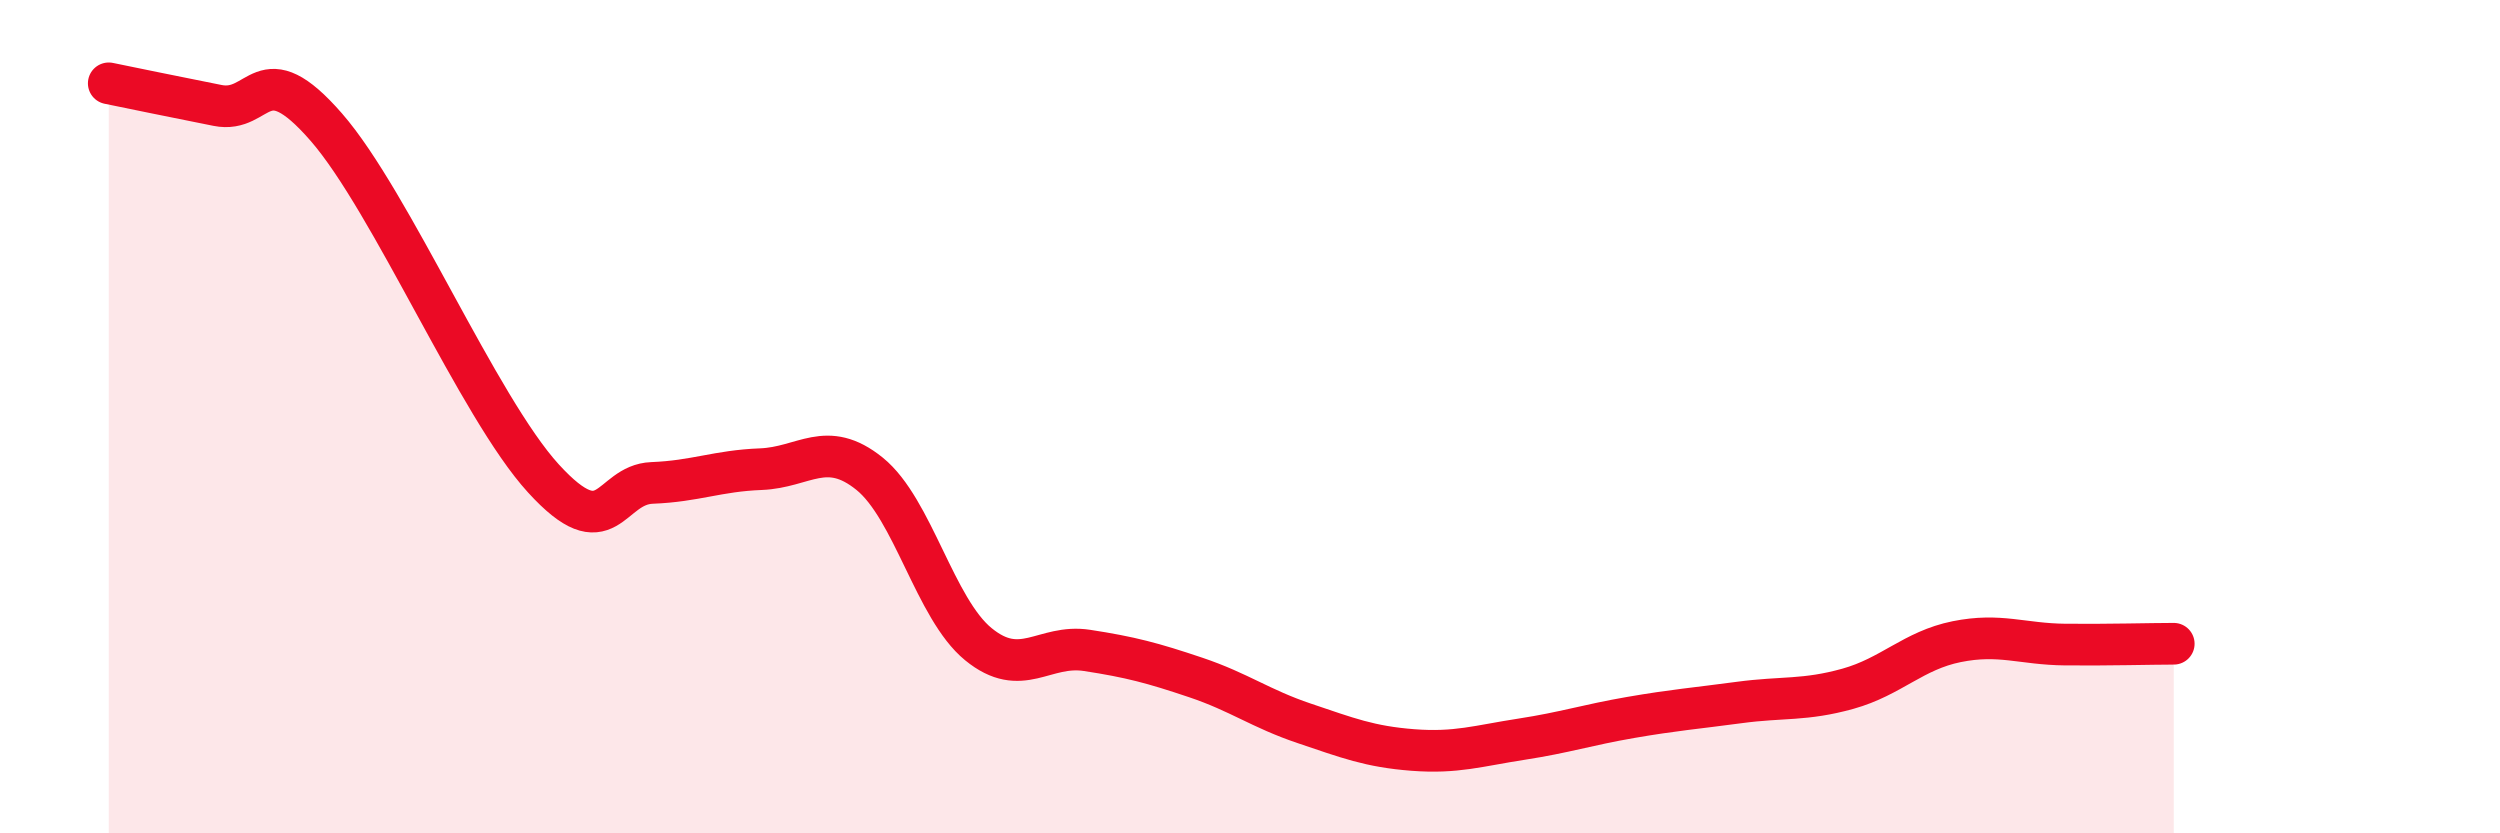 
    <svg width="60" height="20" viewBox="0 0 60 20" xmlns="http://www.w3.org/2000/svg">
      <path
        d="M 2.61,2 C 3.13,2.11 4.18,2.32 5.22,2.53 C 6.26,2.74 6.27,1.26 7.83,3.05 C 9.39,4.84 11.48,9.77 13.04,11.48 C 14.6,13.19 14.61,11.63 15.65,11.59 C 16.69,11.55 17.22,11.3 18.26,11.26 C 19.3,11.22 19.83,10.53 20.87,11.37 C 21.91,12.21 22.44,14.61 23.48,15.46 C 24.52,16.31 25.05,15.45 26.09,15.61 C 27.13,15.77 27.66,15.91 28.7,16.26 C 29.74,16.61 30.26,17.01 31.3,17.36 C 32.34,17.71 32.87,17.92 33.91,18 C 34.95,18.08 35.48,17.9 36.52,17.74 C 37.56,17.58 38.09,17.4 39.13,17.22 C 40.17,17.04 40.7,17 41.74,16.86 C 42.78,16.72 43.31,16.82 44.35,16.53 C 45.39,16.24 45.92,15.61 46.96,15.4 C 48,15.19 48.53,15.46 49.57,15.47 C 50.61,15.48 51.65,15.45 52.17,15.45L52.17 20L2.61 20Z"
        fill="#EB0A25"
        opacity="0.1"
        stroke-linecap="round"
        stroke-linejoin="round"
      />
      <path
        d="M 2.61,2 C 3.13,2.11 4.18,2.32 5.22,2.53 C 6.26,2.74 6.27,1.26 7.83,3.05 C 9.39,4.84 11.48,9.77 13.04,11.48 C 14.6,13.19 14.61,11.63 15.65,11.59 C 16.69,11.55 17.22,11.3 18.26,11.26 C 19.3,11.22 19.83,10.53 20.87,11.37 C 21.91,12.21 22.44,14.61 23.48,15.46 C 24.52,16.31 25.05,15.45 26.09,15.61 C 27.13,15.77 27.66,15.91 28.7,16.26 C 29.74,16.61 30.26,17.01 31.3,17.36 C 32.34,17.71 32.87,17.92 33.91,18 C 34.95,18.08 35.48,17.9 36.52,17.74 C 37.56,17.58 38.09,17.4 39.13,17.22 C 40.17,17.04 40.7,17 41.74,16.86 C 42.78,16.72 43.31,16.82 44.35,16.53 C 45.39,16.24 45.92,15.61 46.96,15.4 C 48,15.19 48.53,15.46 49.57,15.47 C 50.61,15.48 51.65,15.45 52.17,15.45"
        stroke="#EB0A25"
        stroke-width="1"
        fill="none"
        stroke-linecap="round"
        stroke-linejoin="round"
      />
    </svg>
  